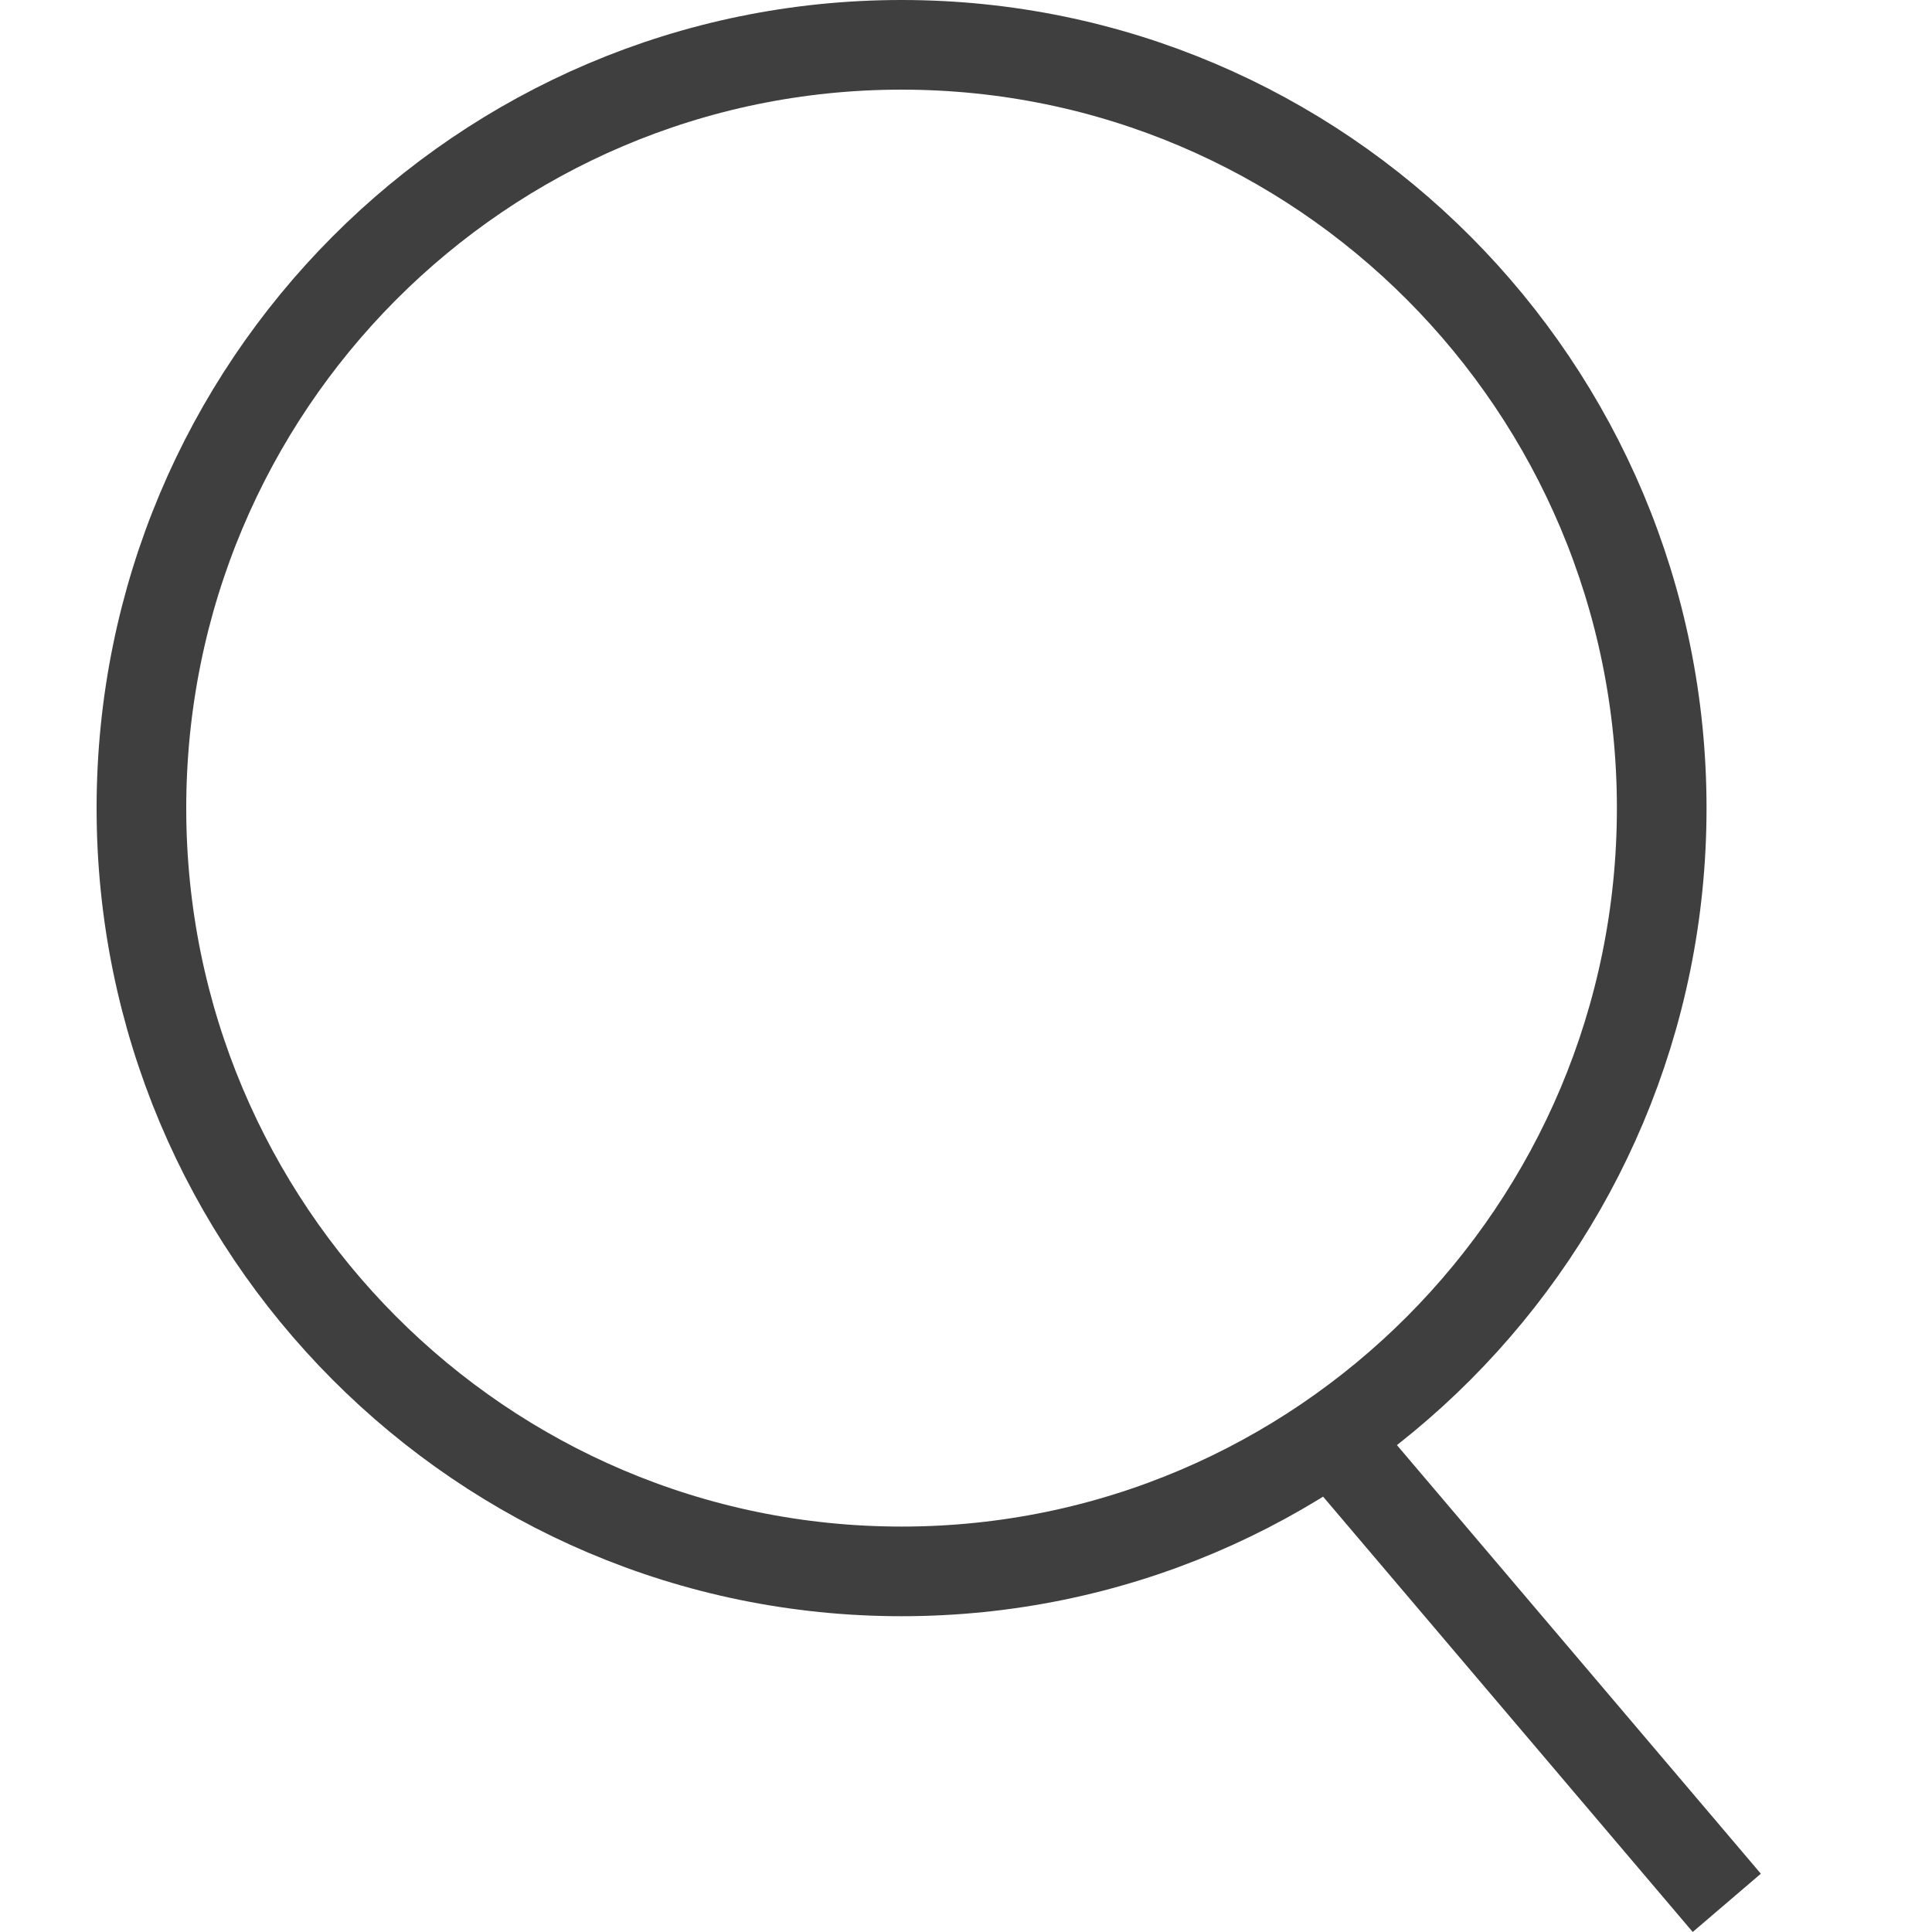 <svg width="20" height="20" viewBox="0 0 20 20" fill="none" xmlns="http://www.w3.org/2000/svg">
<path d="M17.202 8.366C17.202 12.731 13.677 16.267 9.333 16.267C4.989 16.267 1.464 12.731 1.464 8.366C1.464 4 4.989 0.464 9.333 0.464C13.677 0.464 17.202 4 17.202 8.366Z" stroke="#3F3F3F" stroke-width="0.928"/>
<line y1="-0.464" x2="6.459" y2="-0.464" transform="matrix(0.647 0.762 -0.76 0.65 13.344 15.078)" stroke="#3F3F3F" stroke-width="0.928"/>
</svg>
